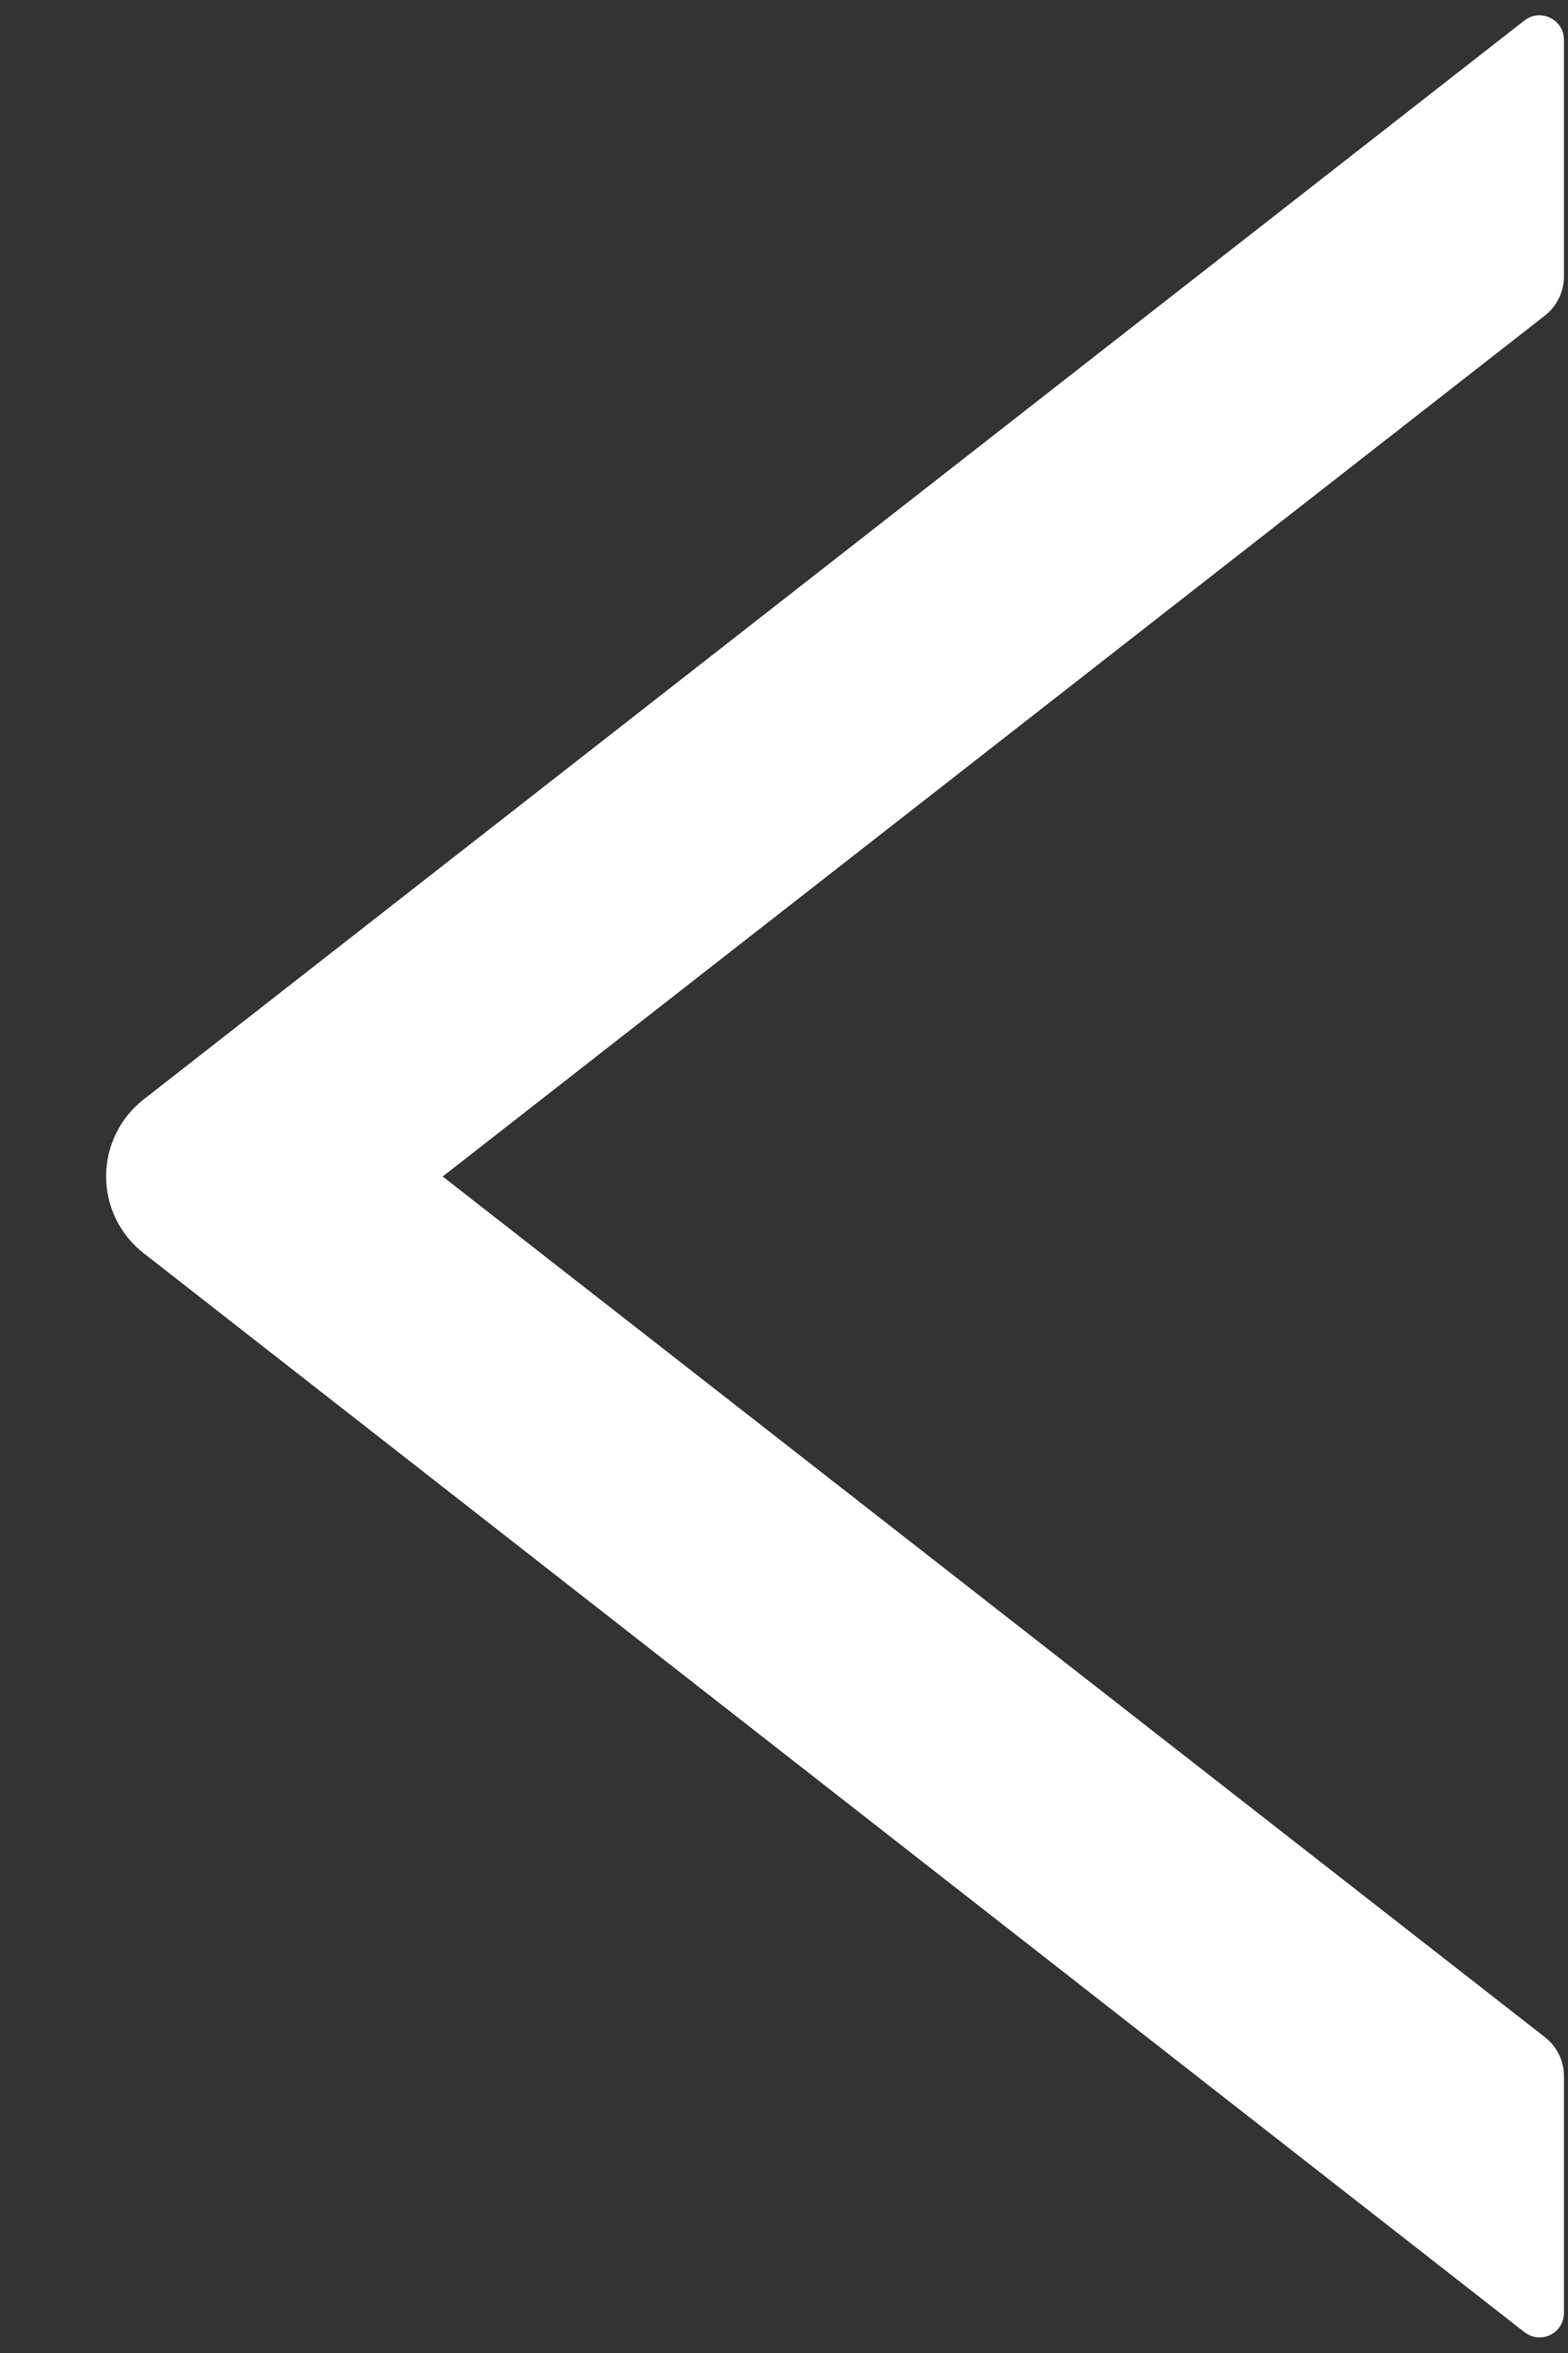 <svg width="12" height="18" viewBox="0 0 12 18" fill="none" xmlns="http://www.w3.org/2000/svg">
<rect x="0" y="0" width="12" height="18" fill="#333333" stroke="none"/>
<path d="M11.969 2.116V0.305C11.969 0.148 11.788 0.061 11.666 0.157L1.101 8.409C1.011 8.479 0.938 8.568 0.888 8.671C0.838 8.773 0.812 8.885 0.812 8.999C0.812 9.112 0.838 9.225 0.888 9.327C0.938 9.429 1.011 9.518 1.101 9.588L11.666 17.84C11.791 17.937 11.969 17.85 11.969 17.693V15.881C11.969 15.766 11.915 15.656 11.826 15.586L3.388 9L11.826 2.412C11.915 2.341 11.969 2.231 11.969 2.116Z" fill="white"/>
</svg>
